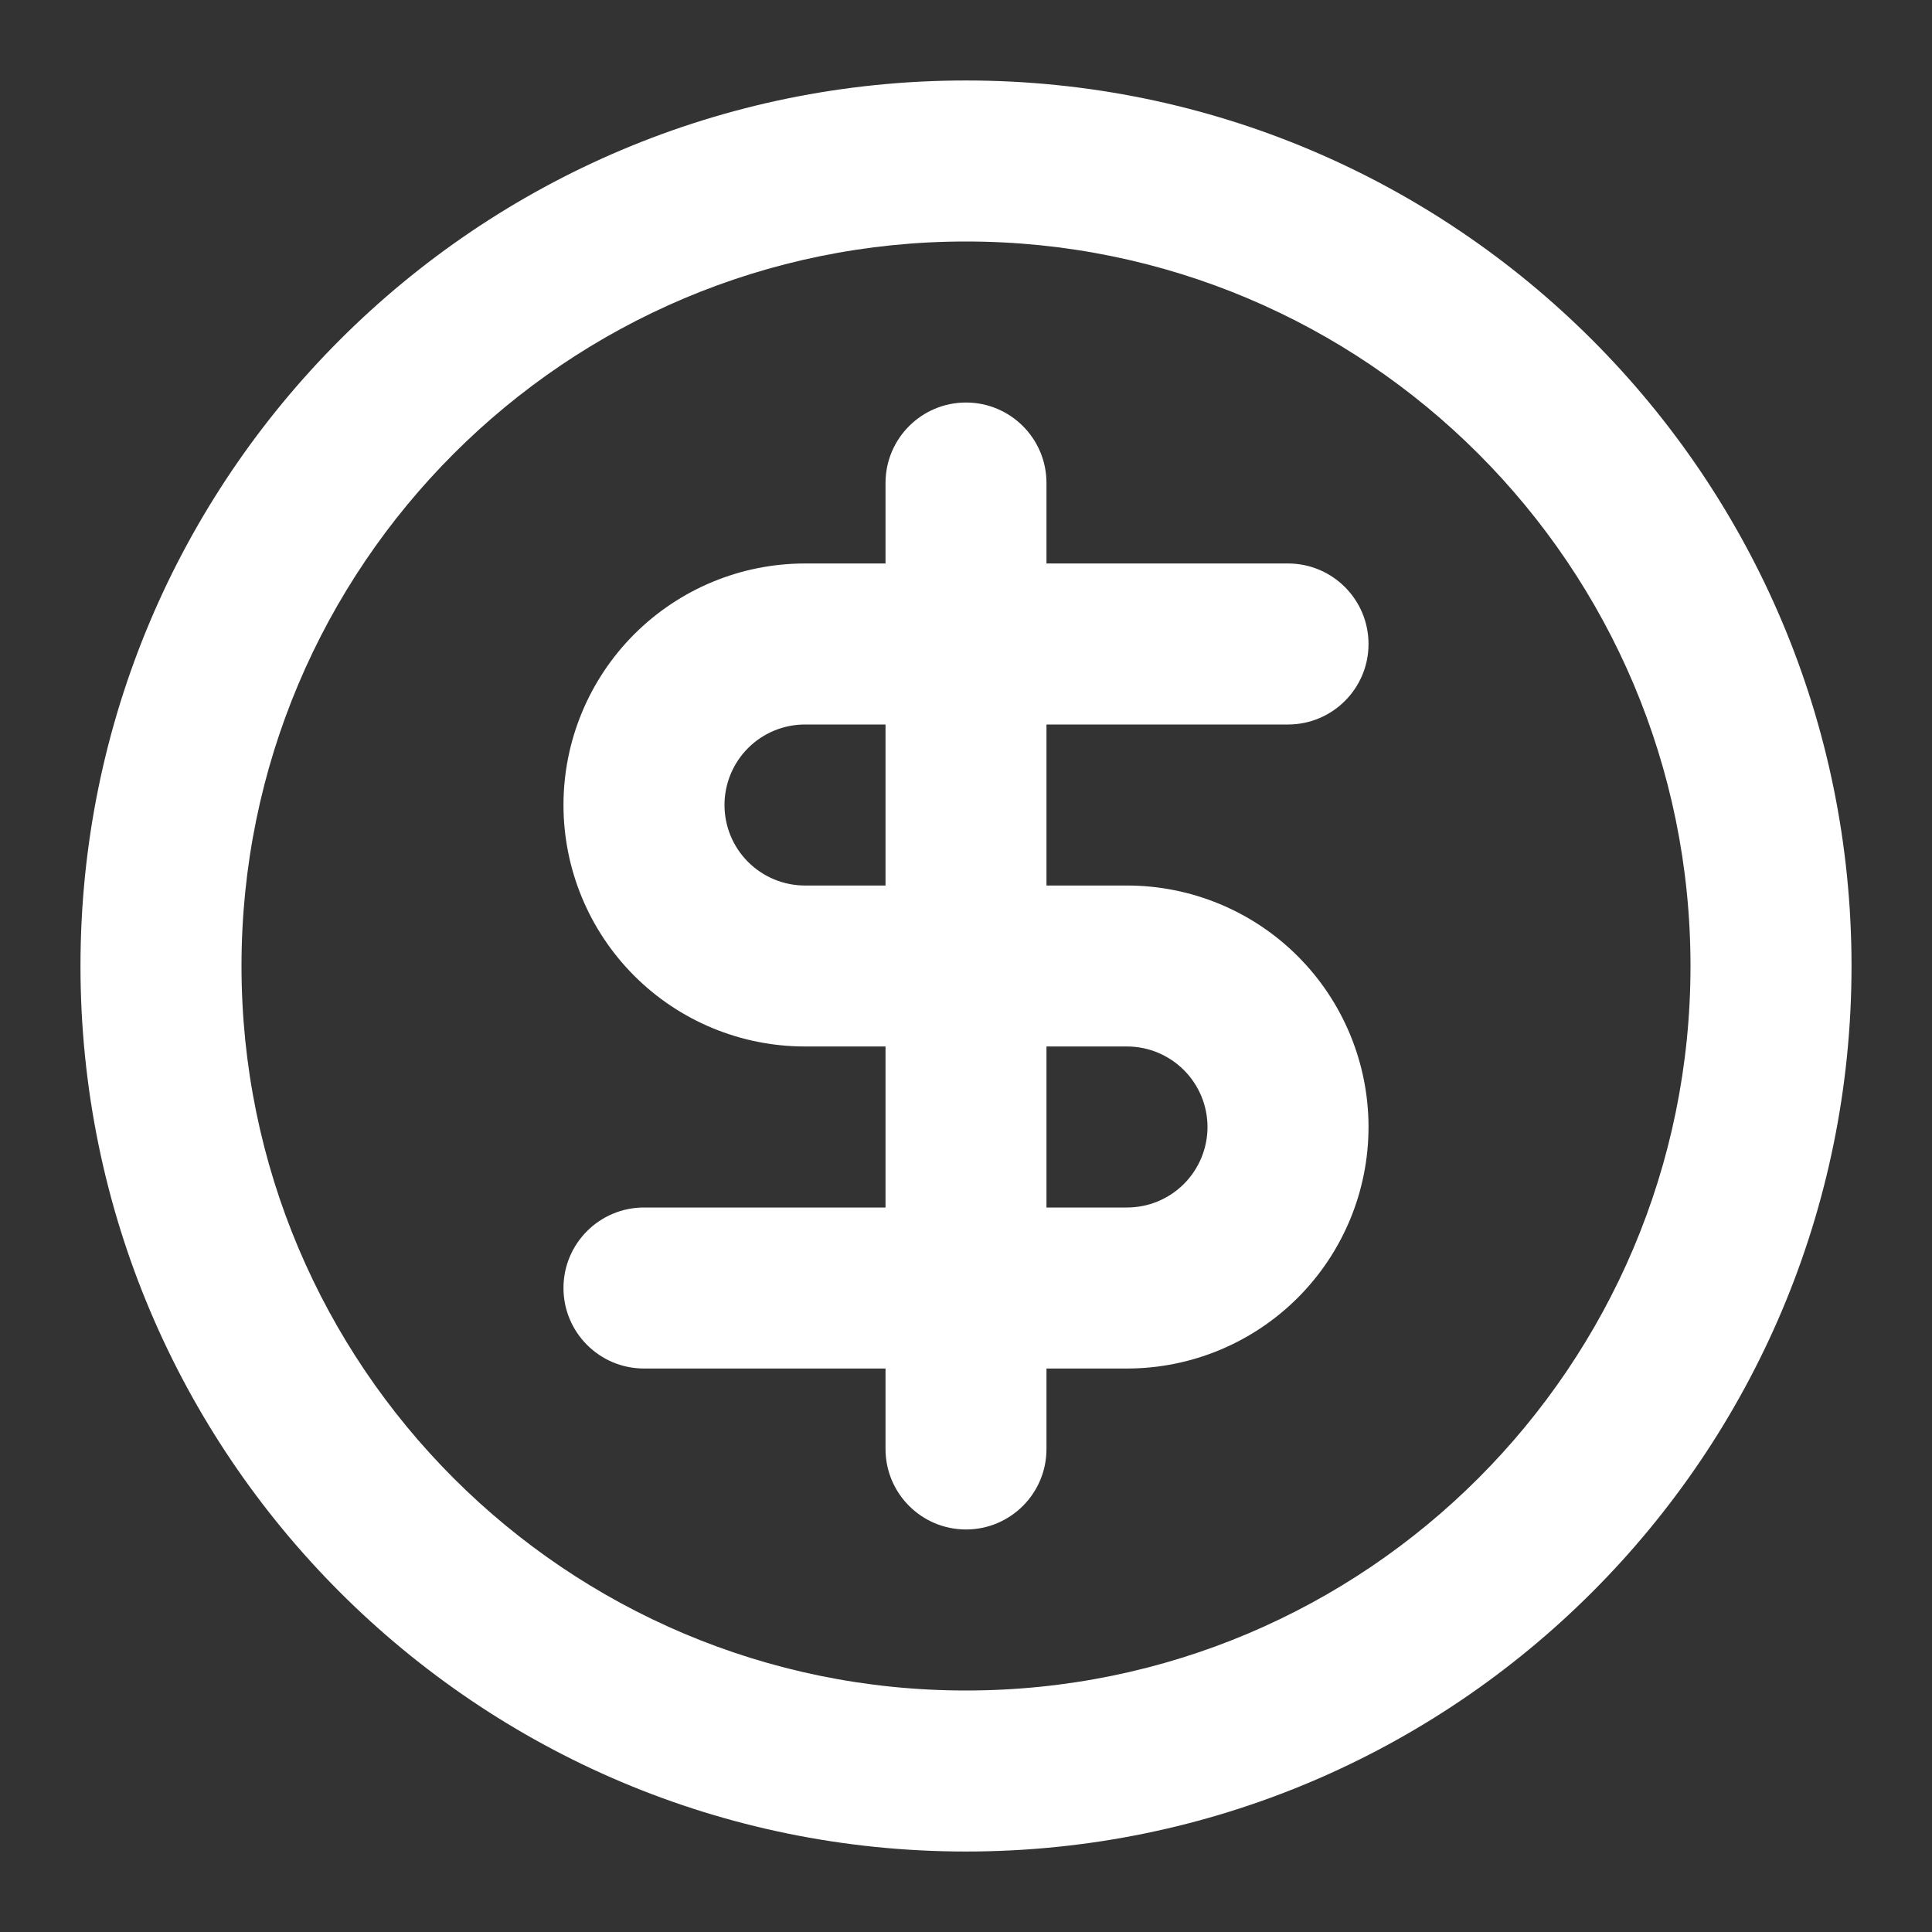 <?xml version="1.0" encoding="UTF-8"?>
<svg xmlns="http://www.w3.org/2000/svg" width="32" height="32" viewBox="0 0 32 32" fill="none">
  <rect x="0" y="0" width="32" height="32" fill="#333333" stroke="none"/>
  <path fill-rule="evenodd" clip-rule="evenodd" d="M16 4C9.373 4 4 9.373 4 16C4 22.628 9.373 28 16 28C22.627 28 28 22.628 28 16C28 9.373 22.627 4 16 4ZM1.333 16C1.333 7.9 7.9 1.333 16 1.333C24.1 1.333 30.667 7.9 30.667 16C30.667 24.1 24.1 30.667 16 30.667C7.9 30.667 1.333 24.1 1.333 16ZM16 6.667C16.736 6.667 17.333 7.264 17.333 8V9.333H21.333C22.07 9.333 22.667 9.93 22.667 10.667C22.667 11.403 22.07 12 21.333 12H17.333V14.667H18.667C19.727 14.667 20.745 15.088 21.495 15.838C22.245 16.588 22.667 17.606 22.667 18.667C22.667 19.728 22.245 20.745 21.495 21.495C20.745 22.245 19.727 22.667 18.667 22.667H17.333V24C17.333 24.736 16.736 25.333 16 25.333C15.264 25.333 14.667 24.736 14.667 24V22.667H10.667C9.93 22.667 9.333 22.07 9.333 21.333C9.333 20.597 9.93 20 10.667 20H14.667V17.333H13.333C12.272 17.333 11.255 16.912 10.505 16.162C9.755 15.412 9.333 14.394 9.333 13.333C9.333 12.273 9.755 11.255 10.505 10.505C11.255 9.755 12.272 9.333 13.333 9.333H14.667V8C14.667 7.264 15.264 6.667 16 6.667ZM14.667 12H13.333C12.98 12 12.64 12.14 12.39 12.391C12.14 12.641 12 12.98 12 13.333C12 13.687 12.14 14.026 12.39 14.276C12.64 14.526 12.98 14.667 13.333 14.667H14.667V12ZM17.333 17.333V20H18.667C19.02 20 19.359 19.86 19.609 19.61C19.859 19.36 20 19.02 20 18.667C20 18.313 19.859 17.974 19.609 17.724C19.359 17.474 19.02 17.333 18.667 17.333H17.333Z" fill="white"></path>
</svg>
